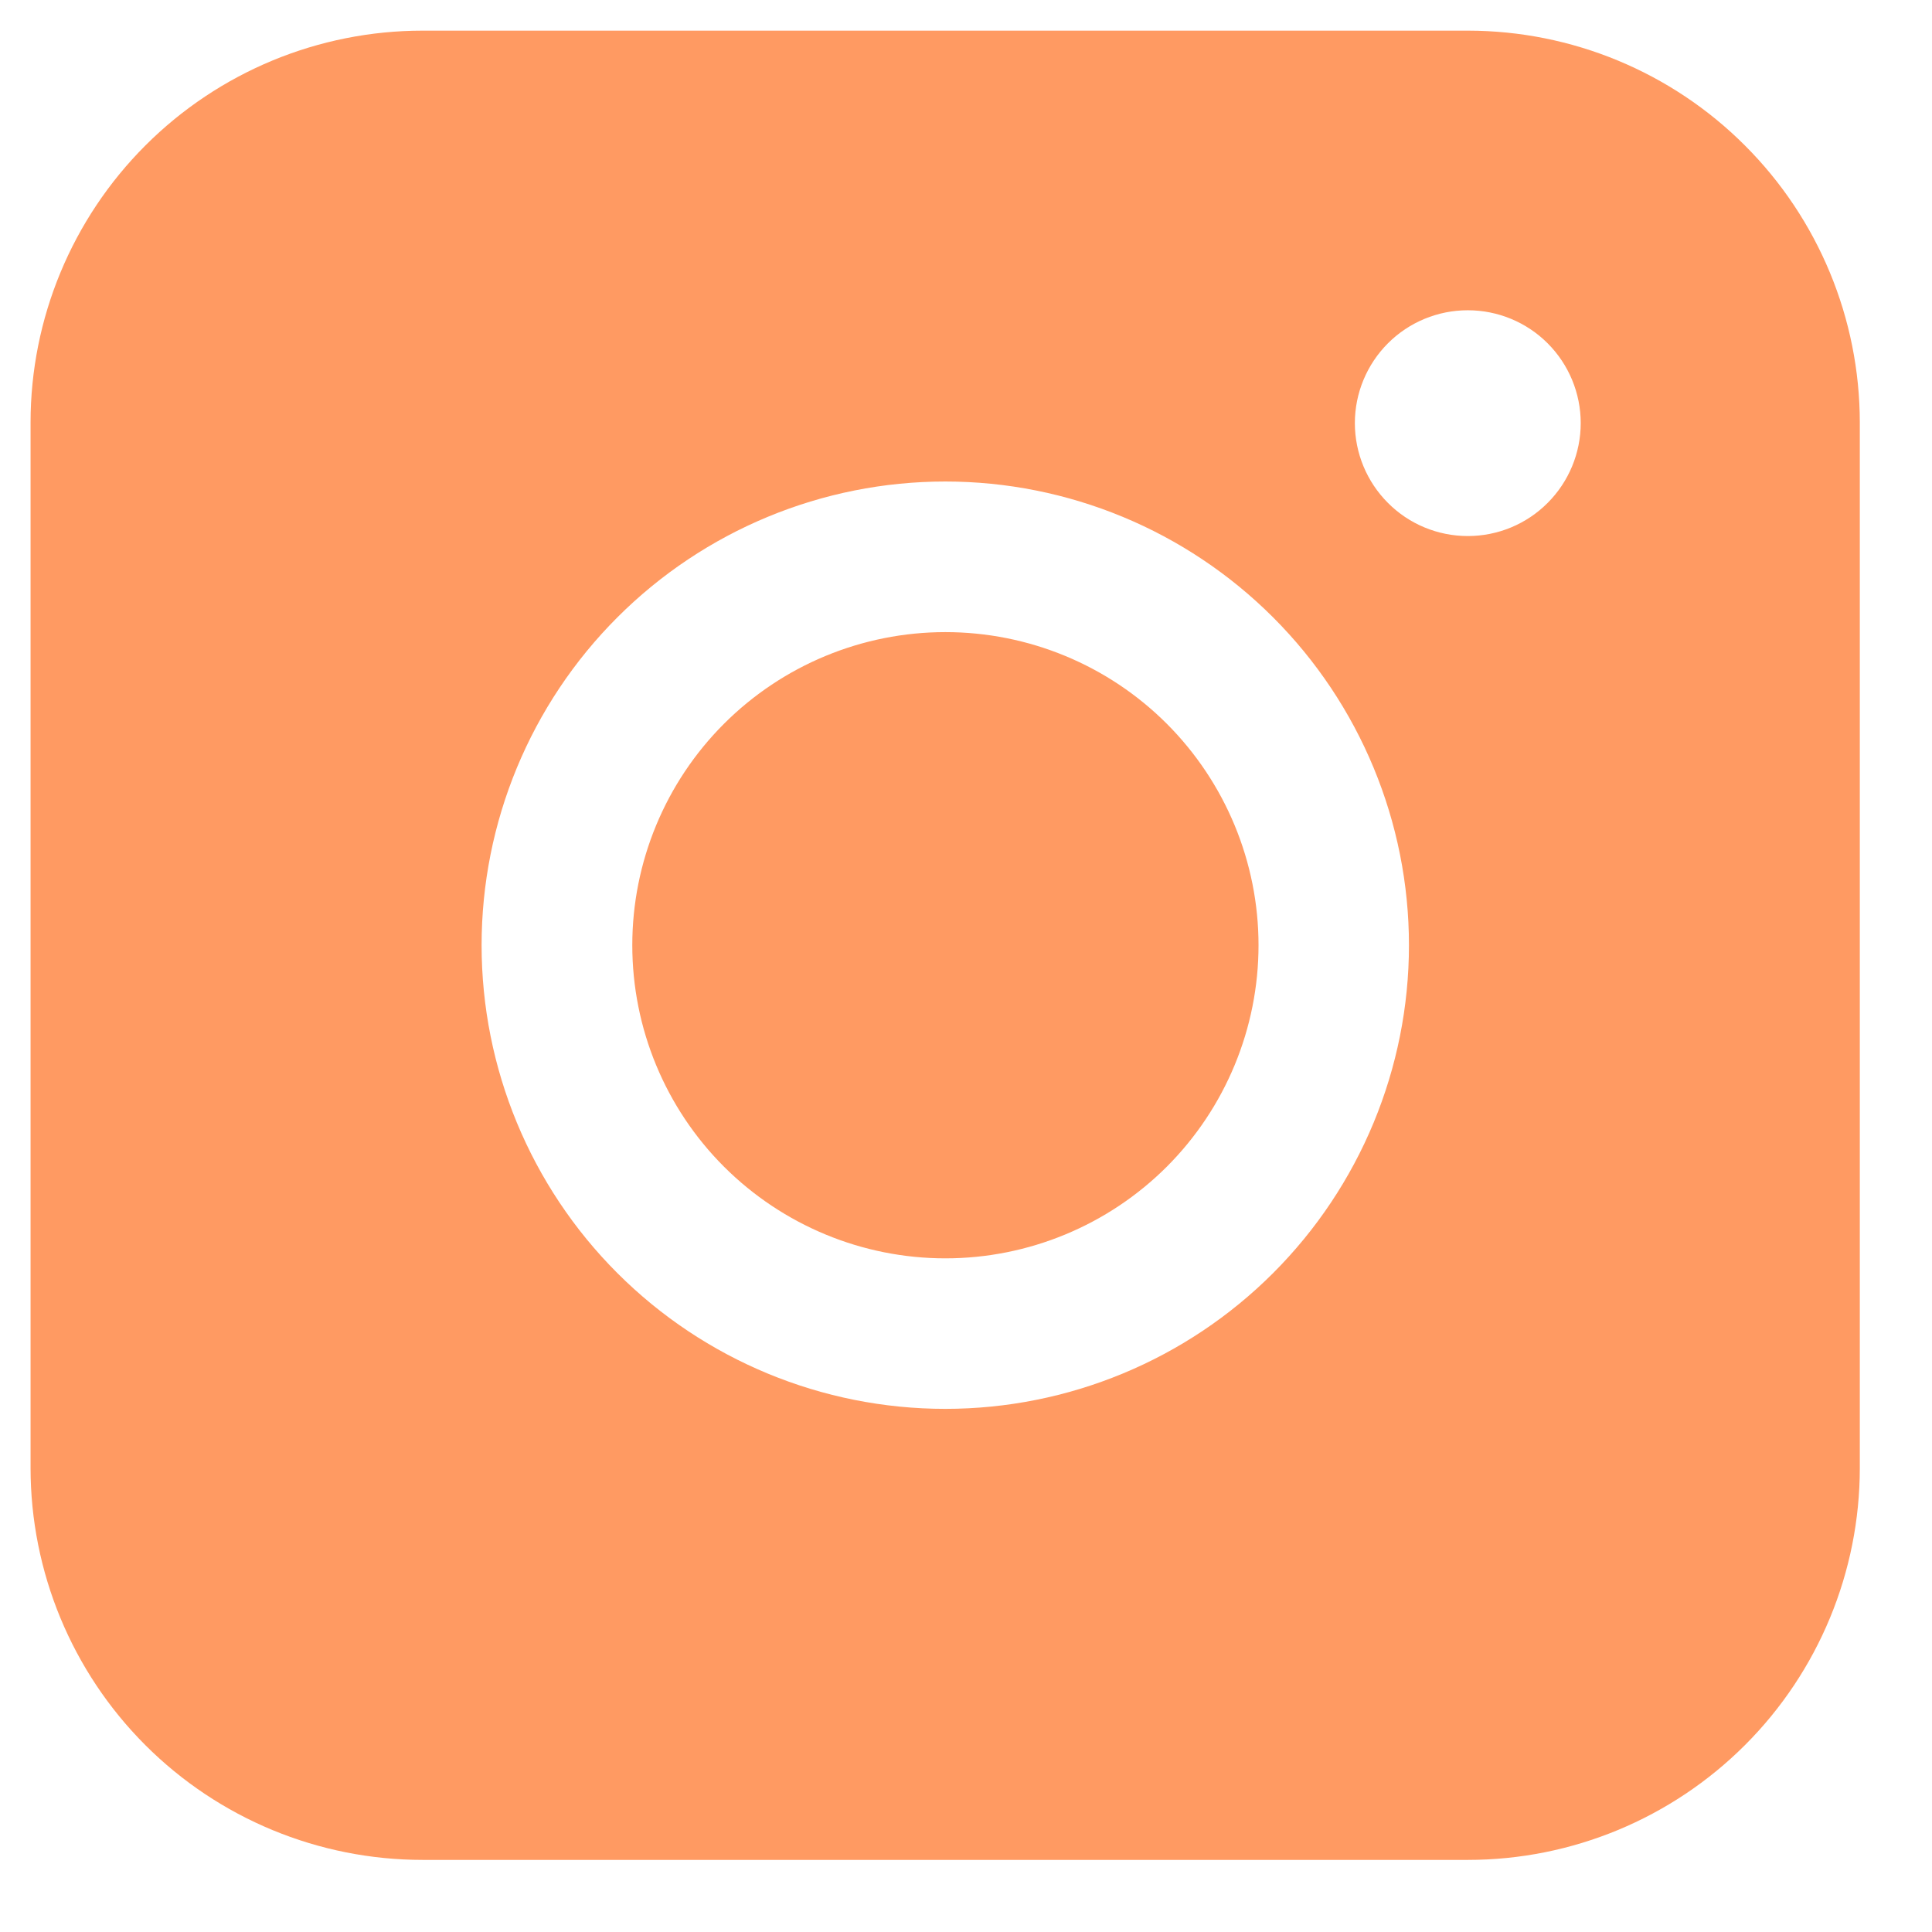 <svg width="22" height="22" viewBox="0 0 22 22" fill="none" xmlns="http://www.w3.org/2000/svg">
<path fill-rule="evenodd" clip-rule="evenodd" d="M4.812 0.349C3.628 0.349 2.493 0.819 1.656 1.656C0.819 2.493 0.348 3.628 0.348 4.811V16.715C0.348 17.899 0.818 19.035 1.655 19.872C2.492 20.709 3.628 21.179 4.812 21.179H16.716C17.899 21.179 19.034 20.708 19.871 19.871C20.708 19.034 21.178 17.899 21.178 16.715V4.811C21.177 3.628 20.707 2.493 19.87 1.657C19.034 0.82 17.899 0.35 16.716 0.349H4.812ZM18 4.818C18 5.159 17.864 5.486 17.623 5.727C17.382 5.969 17.055 6.104 16.714 6.104C16.373 6.104 16.046 5.969 15.805 5.727C15.564 5.486 15.428 5.159 15.428 4.818C15.428 4.477 15.564 4.15 15.805 3.909C16.046 3.668 16.373 3.533 16.714 3.533C17.055 3.533 17.382 3.668 17.623 3.909C17.864 4.15 18 4.477 18 4.818ZM10.765 7.198C9.82 7.198 8.913 7.573 8.244 8.242C7.575 8.911 7.2 9.818 7.2 10.763C7.2 11.709 7.575 12.616 8.244 13.285C8.913 13.953 9.82 14.329 10.765 14.329C11.711 14.329 12.618 13.953 13.287 13.285C13.955 12.616 14.331 11.709 14.331 10.763C14.331 9.818 13.955 8.911 13.287 8.242C12.618 7.573 11.711 7.198 10.765 7.198ZM5.484 10.763C5.484 9.363 6.04 8.02 7.03 7.03C8.02 6.04 9.363 5.483 10.764 5.483C12.164 5.483 13.507 6.04 14.497 7.03C15.487 8.02 16.044 9.363 16.044 10.763C16.044 12.164 15.487 13.507 14.497 14.497C13.507 15.487 12.164 16.043 10.764 16.043C9.363 16.043 8.02 15.487 7.03 14.497C6.04 13.507 5.484 12.164 5.484 10.763Z" fill="#FF9A62"/>
</svg>

